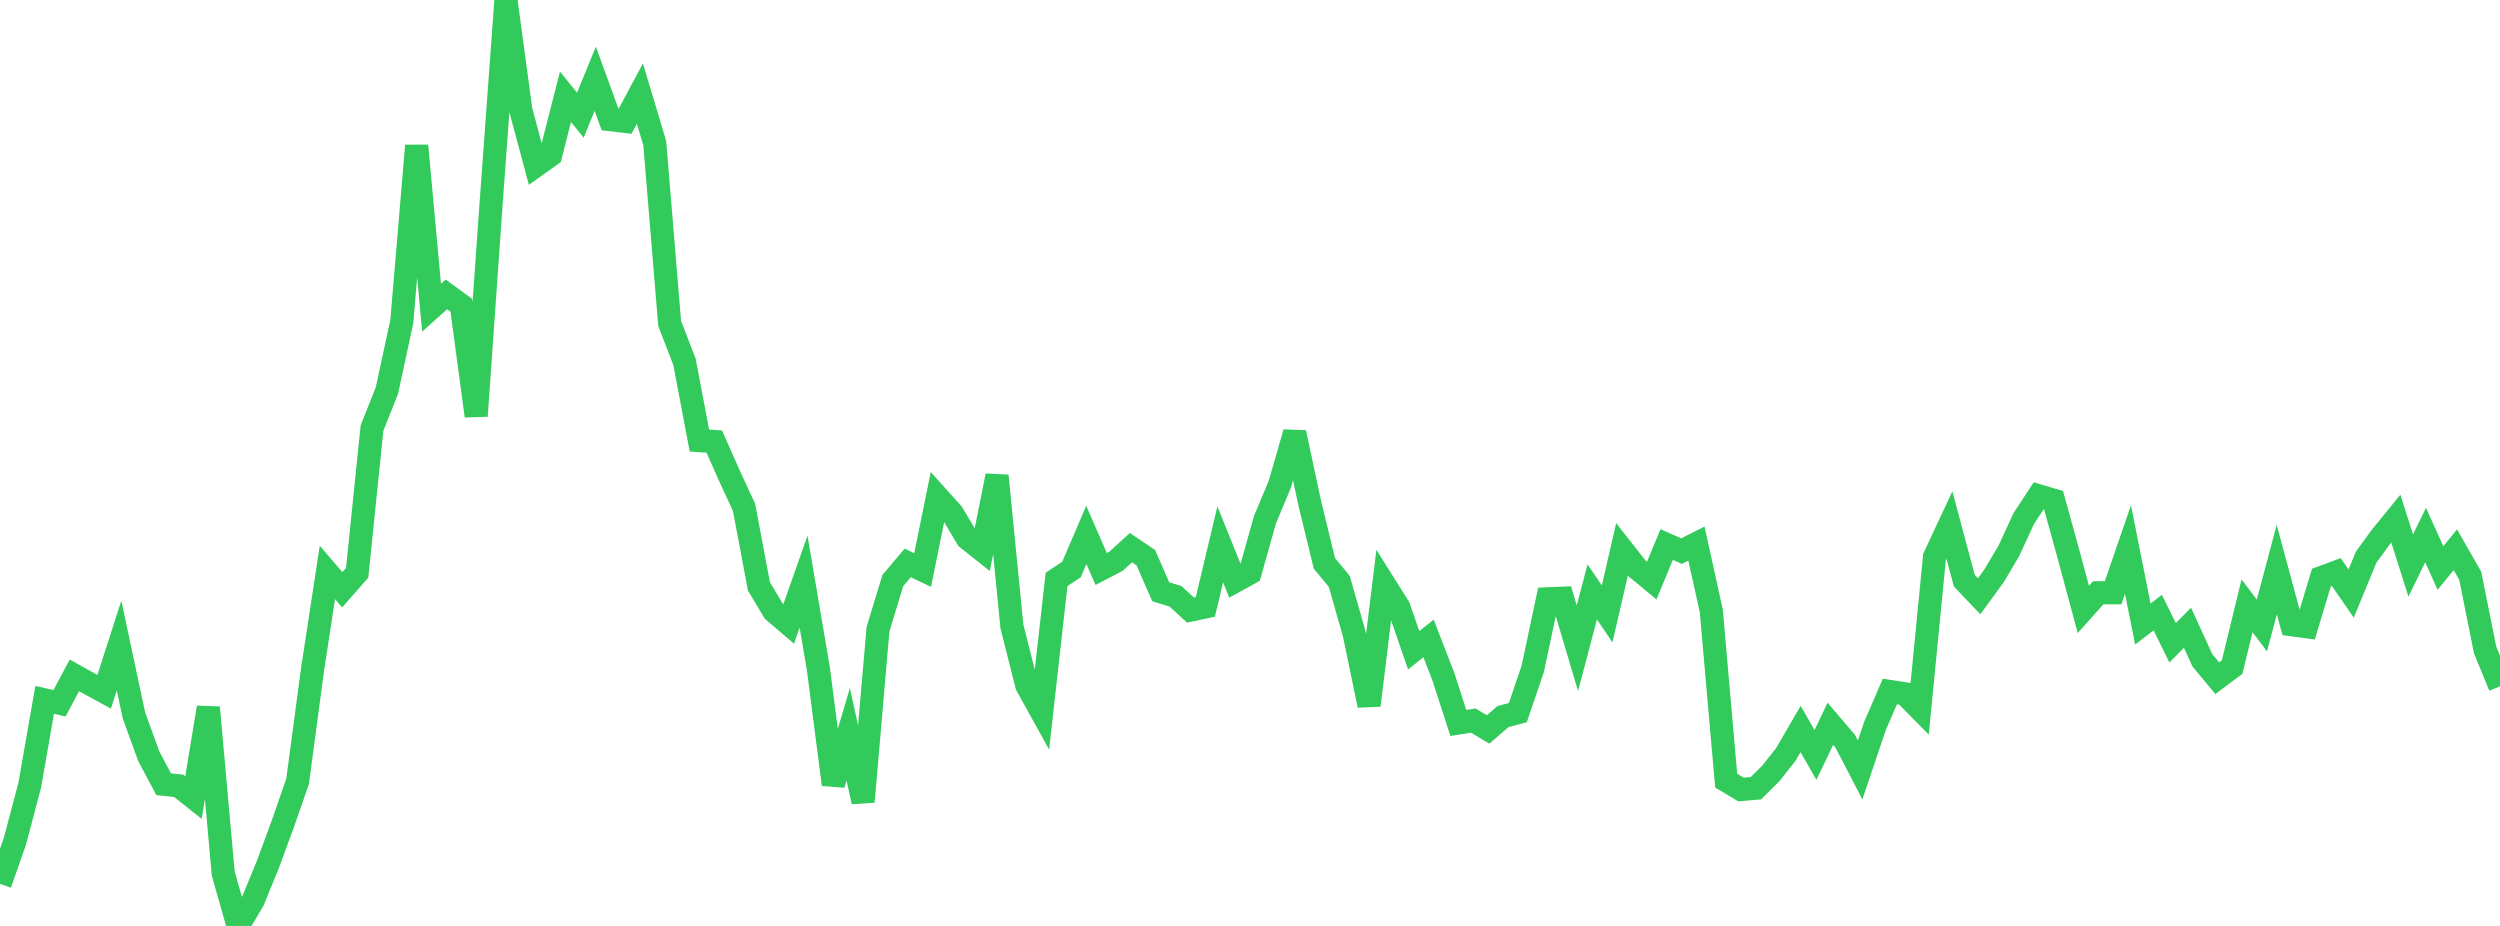 <?xml version="1.0" standalone="no"?>
<!DOCTYPE svg PUBLIC "-//W3C//DTD SVG 1.1//EN" "http://www.w3.org/Graphics/SVG/1.1/DTD/svg11.dtd">

<svg width="135" height="50" viewBox="0 0 135 50" preserveAspectRatio="none" 
  xmlns="http://www.w3.org/2000/svg"
  xmlns:xlink="http://www.w3.org/1999/xlink">


<polyline points="0.0, 47.729 0.804, 45.432 1.607, 42.397 2.411, 37.794 3.214, 37.976 4.018, 36.47 4.821, 36.918 5.625, 37.355 6.429, 34.857 7.232, 38.631 8.036, 40.843 8.839, 42.35 9.643, 42.433 10.446, 43.07 11.25, 38.203 12.054, 47.167 12.857, 50.0 13.661, 48.642 14.464, 46.687 15.268, 44.499 16.071, 42.194 16.875, 36.171 17.679, 30.911 18.482, 31.848 19.286, 30.932 20.089, 23.114 20.893, 21.091 21.696, 17.374 22.5, 7.865 23.304, 16.615 24.107, 15.898 24.911, 16.484 25.714, 22.461 26.518, 11.017 27.321, 0.0 28.125, 5.951 28.929, 8.951 29.732, 8.379 30.536, 5.226 31.339, 6.218 32.143, 4.252 32.946, 6.461 33.75, 6.556 34.554, 5.055 35.357, 7.73 36.161, 17.463 36.964, 19.546 37.768, 23.792 38.571, 23.843 39.375, 25.66 40.179, 27.4 40.982, 31.664 41.786, 33.007 42.589, 33.693 43.393, 31.408 44.196, 36.143 45.0, 42.363 45.804, 39.655 46.607, 43.295 47.411, 33.982 48.214, 31.346 49.018, 30.397 49.821, 30.781 50.625, 26.83 51.429, 27.724 52.232, 29.071 53.036, 29.709 53.839, 25.689 54.643, 33.828 55.446, 37.006 56.25, 38.46 57.054, 31.286 57.857, 30.758 58.661, 28.886 59.464, 30.725 60.268, 30.306 61.071, 29.573 61.875, 30.116 62.679, 31.954 63.482, 32.203 64.286, 32.944 65.089, 32.774 65.893, 29.396 66.696, 31.386 67.5, 30.944 68.304, 28.076 69.107, 26.157 69.911, 23.359 70.714, 27.118 71.518, 30.424 72.321, 31.392 73.125, 34.216 73.929, 38.089 74.732, 31.512 75.536, 32.79 76.339, 35.112 77.143, 34.476 77.946, 36.552 78.75, 39.04 79.554, 38.911 80.357, 39.389 81.161, 38.695 81.964, 38.483 82.768, 36.118 83.571, 32.336 84.375, 32.303 85.179, 35.004 85.982, 31.962 86.786, 33.149 87.589, 29.662 88.393, 30.685 89.196, 31.348 90.0, 29.406 90.804, 29.76 91.607, 29.355 92.411, 32.995 93.214, 42.157 94.018, 42.634 94.821, 42.563 95.625, 41.763 96.429, 40.748 97.232, 39.365 98.036, 40.769 98.839, 39.084 99.643, 40.028 100.446, 41.578 101.25, 39.2 102.054, 37.341 102.857, 37.463 103.661, 38.28 104.464, 30.071 105.268, 28.35 106.071, 31.354 106.875, 32.198 107.679, 31.094 108.482, 29.738 109.286, 27.994 110.089, 26.773 110.893, 27.014 111.696, 29.922 112.5, 32.907 113.304, 32.009 114.107, 32.01 114.911, 29.671 115.714, 33.699 116.518, 33.082 117.321, 34.712 118.125, 33.898 118.929, 35.658 119.732, 36.623 120.536, 36.02 121.339, 32.713 122.143, 33.774 122.946, 30.755 123.75, 33.734 124.554, 33.843 125.357, 31.189 126.161, 30.891 126.964, 32.051 127.768, 30.092 128.571, 28.99 129.375, 28.003 130.179, 30.539 130.982, 28.893 131.786, 30.672 132.589, 29.687 133.393, 31.094 134.196, 35.098 135.0, 37.061" fill="none" stroke="#32ca5b" stroke-width="1.25"/>

</svg>